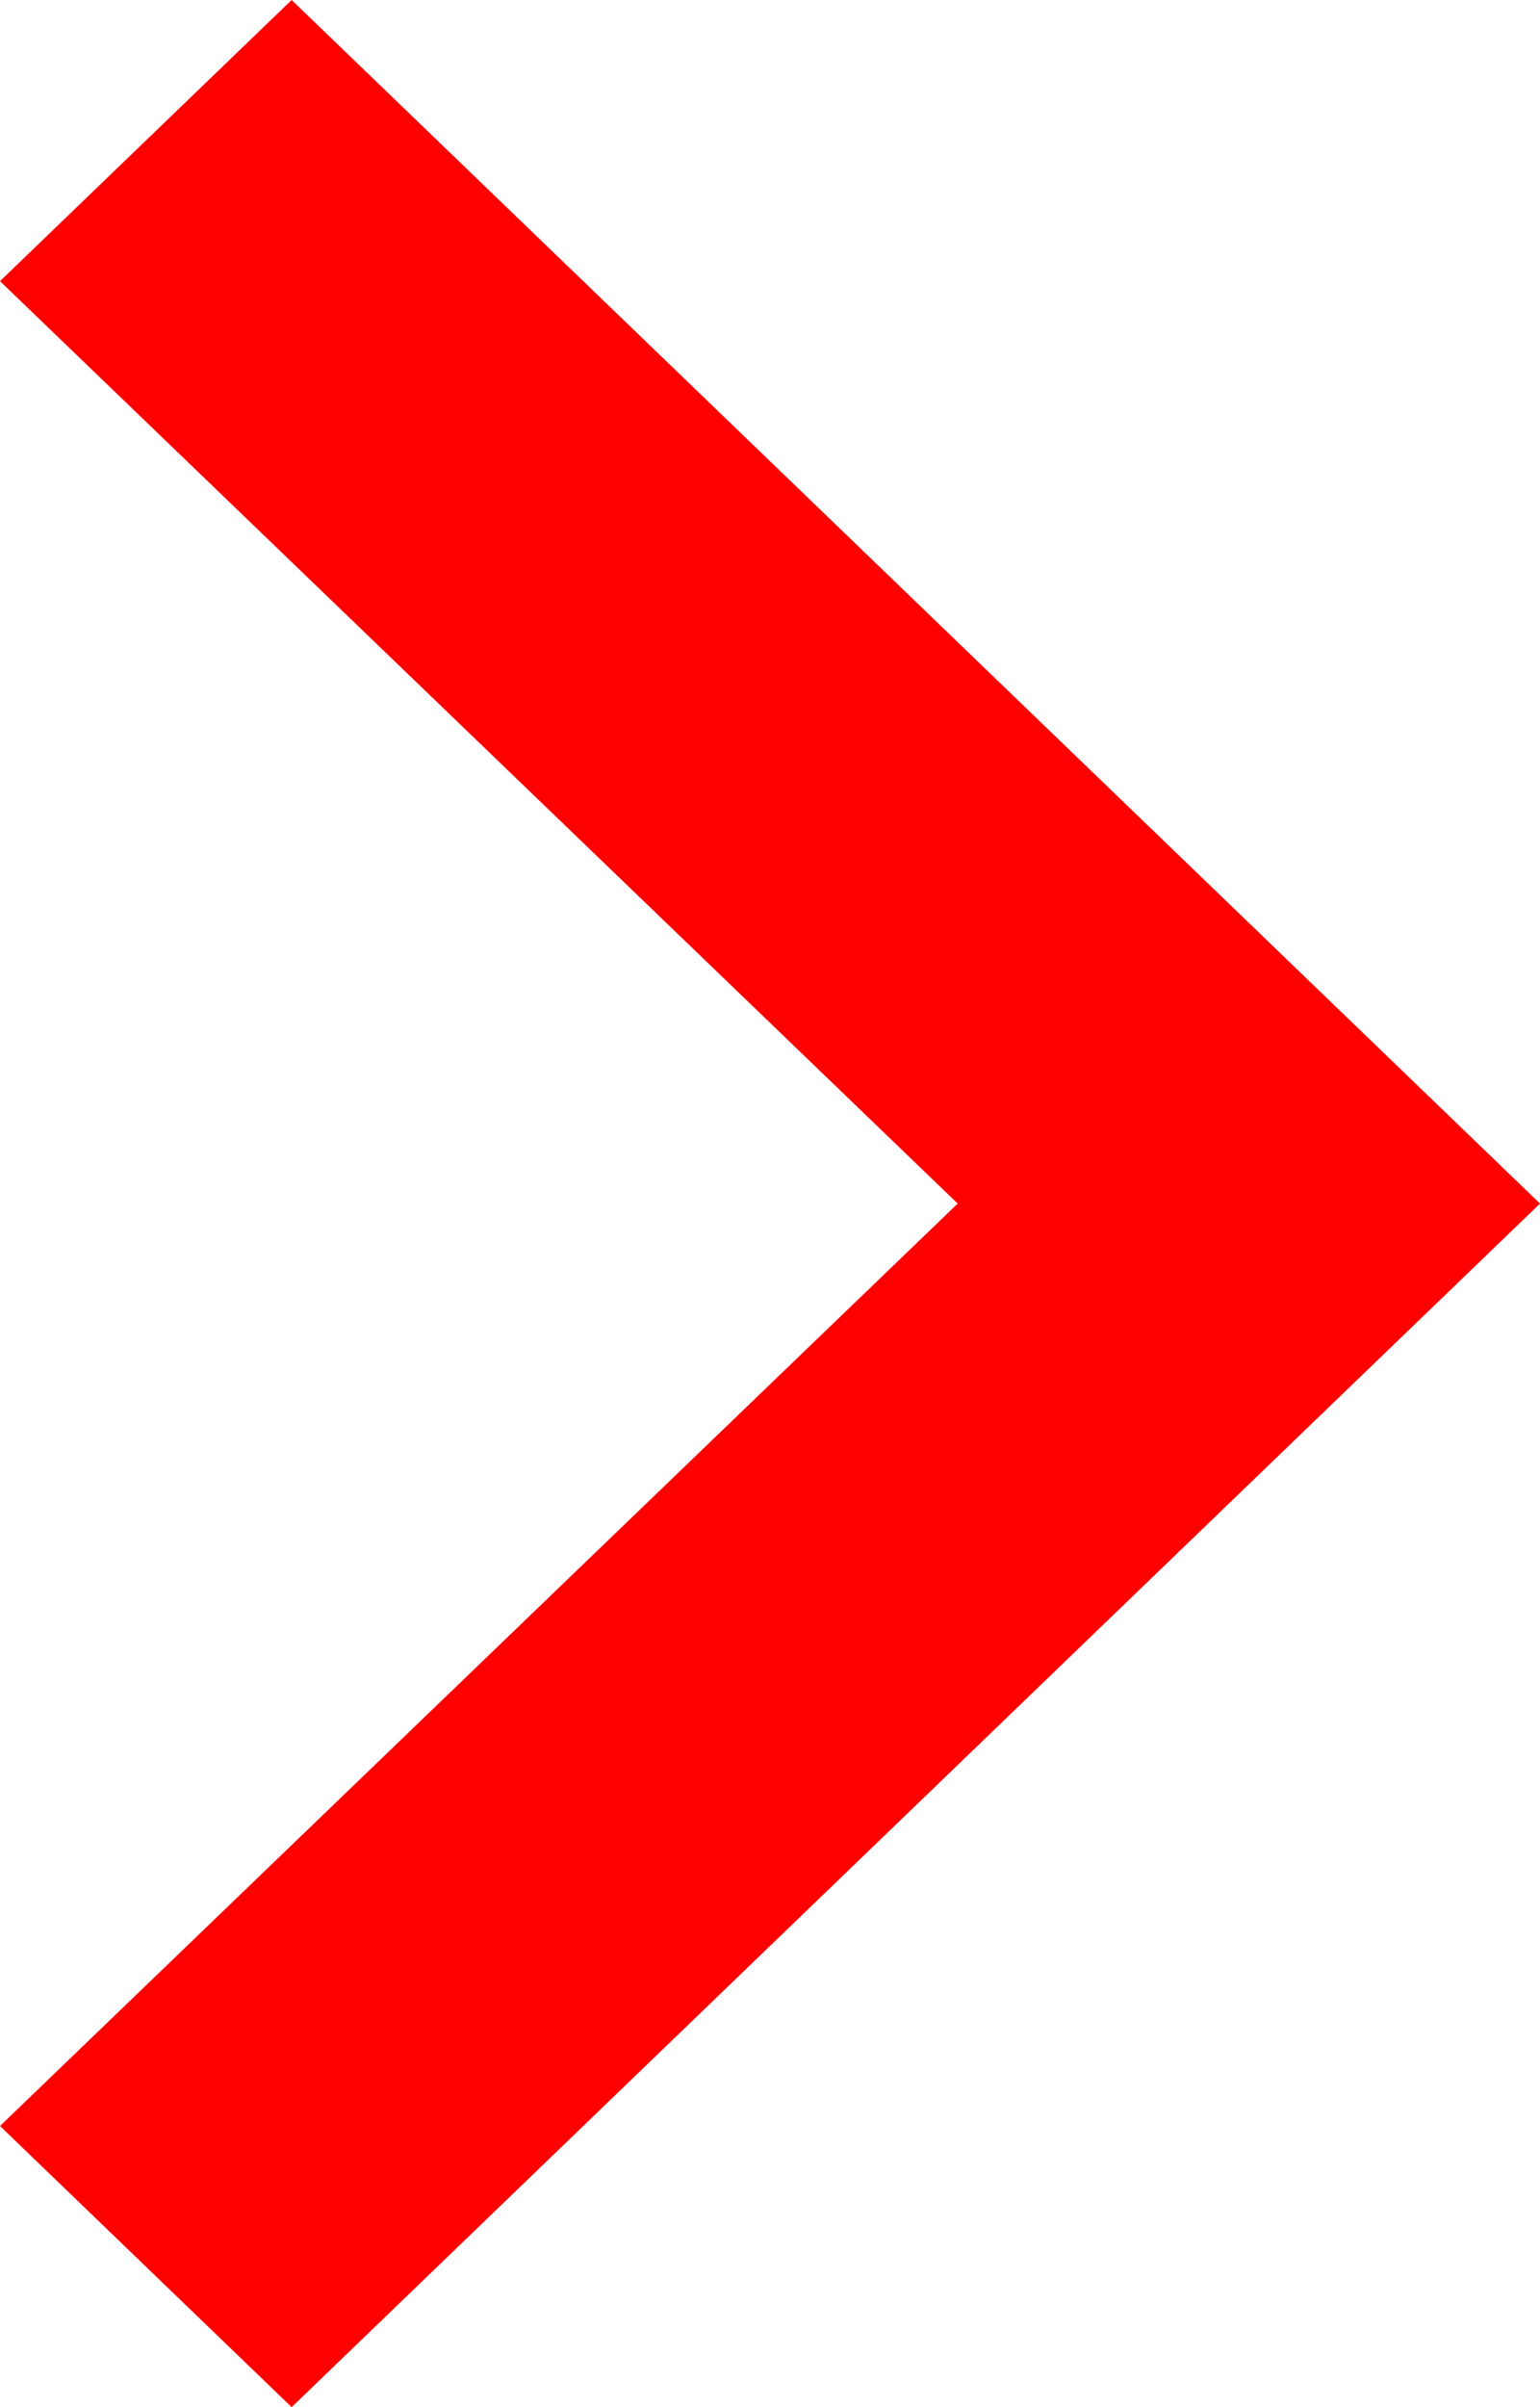 <svg xmlns="http://www.w3.org/2000/svg" width="16" height="25" viewBox="0 0 16 25">
  <defs>
    <style>
      .cls-1 {
        fill: #FF0000;
        fill-rule: evenodd;
      }
    </style>
  </defs>
  <path id="Forma_1" data-name="Forma 1" class="cls-1" d="M1531.03,1892l-3.03,2.92,9.95,9.58-9.95,9.58,3.03,2.92,12.97-12.5Z" transform="translate(-1528 -1892)"/>
</svg>
